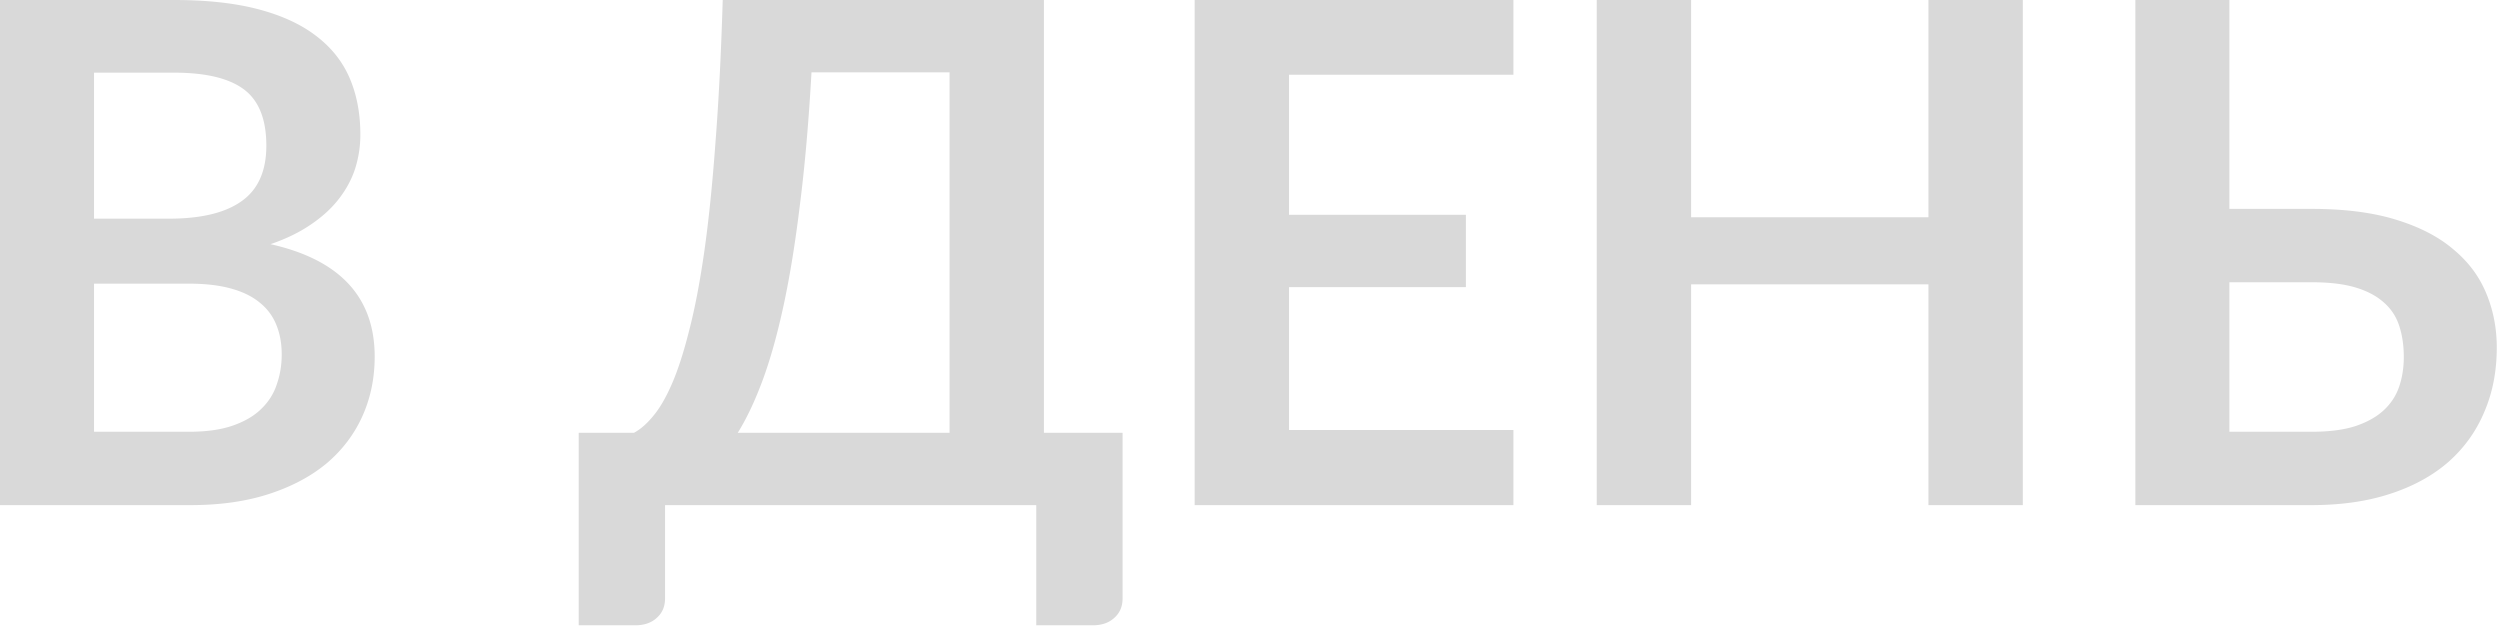 <svg xmlns="http://www.w3.org/2000/svg" fill="none" viewBox="0 0 504 127"><path fill="#D9D9D9" d="M38.12 87.043c3.524 0 6.484-.422 8.88-1.267 2.395-.845 4.298-1.972 5.707-3.38 1.456-1.41 2.49-3.052 3.1-4.93.658-1.878.987-3.874.987-5.986 0-2.207-.352-4.179-1.057-5.916a10.854 10.854 0 0 0-3.312-4.507c-1.503-1.268-3.453-2.23-5.848-2.887-2.35-.658-5.191-.986-8.526-.986H18.954v29.86H38.12ZM18.956 14.648v29.437h15.079c6.483 0 11.368-1.174 14.657-3.521 3.335-2.348 5.002-6.08 5.002-11.198 0-5.305-1.503-9.084-4.51-11.338-3.006-2.253-7.703-3.38-14.092-3.38H18.955ZM35.09 0c6.67 0 12.378.634 17.123 1.901 4.744 1.268 8.62 3.076 11.626 5.423 3.054 2.347 5.285 5.188 6.694 8.521 1.41 3.334 2.114 7.09 2.114 11.268a22.55 22.55 0 0 1-1.057 6.901c-.704 2.16-1.808 4.202-3.311 6.127-1.457 1.878-3.336 3.592-5.638 5.141-2.255 1.55-4.956 2.864-8.103 3.944 14 3.144 20.999 10.704 20.999 22.676 0 4.32-.822 8.31-2.466 11.972-1.644 3.662-4.04 6.831-7.187 9.507-3.148 2.63-7.023 4.695-11.627 6.198-4.603 1.502-9.865 2.253-15.784 2.253H0V0h35.091Zm156.342 87.255V14.578h-27.834c-.563 10-1.338 18.873-2.325 26.62-.939 7.746-2.043 14.554-3.312 20.422-1.268 5.87-2.677 10.893-4.228 15.071-1.55 4.178-3.217 7.7-5.003 10.564h42.702Zm34.879 0v33.38c0 1.643-.564 2.958-1.691 3.944-1.08.986-2.513 1.479-4.298 1.479h-11.415v-24.226h-74.833v18.803c0 1.643-.564 2.958-1.691 3.944-1.081.986-2.513 1.479-4.298 1.479h-11.416V87.255h11.134c1.315-.705 2.607-1.831 3.875-3.38 1.316-1.55 2.584-3.733 3.805-6.55 1.222-2.817 2.373-6.385 3.453-10.704 1.127-4.32 2.137-9.578 3.03-15.775.892-6.244 1.644-13.545 2.255-21.902.657-8.357 1.151-18.005 1.48-28.944h64.756v87.255h15.854Zm33.557-72.185v28.24h35.655v14.578h-35.655v28.803h45.238v15.141h-64.263V0h64.263v15.07h-45.238ZM407.8 0v101.832h-19.026V57.325h-47.845v44.507h-19.025V0h19.025v43.803h47.845V0H407.8Zm58.204 87.043c3.523 0 6.459-.375 8.808-1.127 2.396-.798 4.322-1.877 5.778-3.239 1.456-1.362 2.49-2.958 3.1-4.789.611-1.83.916-3.803.916-5.915 0-2.3-.305-4.39-.916-6.268-.61-1.878-1.644-3.45-3.1-4.718-1.456-1.315-3.359-2.324-5.708-3.029-2.348-.704-5.284-1.056-8.808-1.056h-16.629v30.141h16.559Zm.07-44.93c6.624 0 12.285.728 16.982 2.183 4.745 1.456 8.597 3.451 11.556 5.986 3.007 2.489 5.215 5.446 6.624 8.874 1.409 3.38 2.114 7.018 2.114 10.915 0 4.789-.846 9.132-2.537 13.029-1.644 3.896-4.063 7.253-7.258 10.07-3.194 2.77-7.117 4.906-11.767 6.409-4.604 1.502-9.865 2.253-15.784 2.253H430.49V0h18.955v42.113h16.629Z"/></svg>